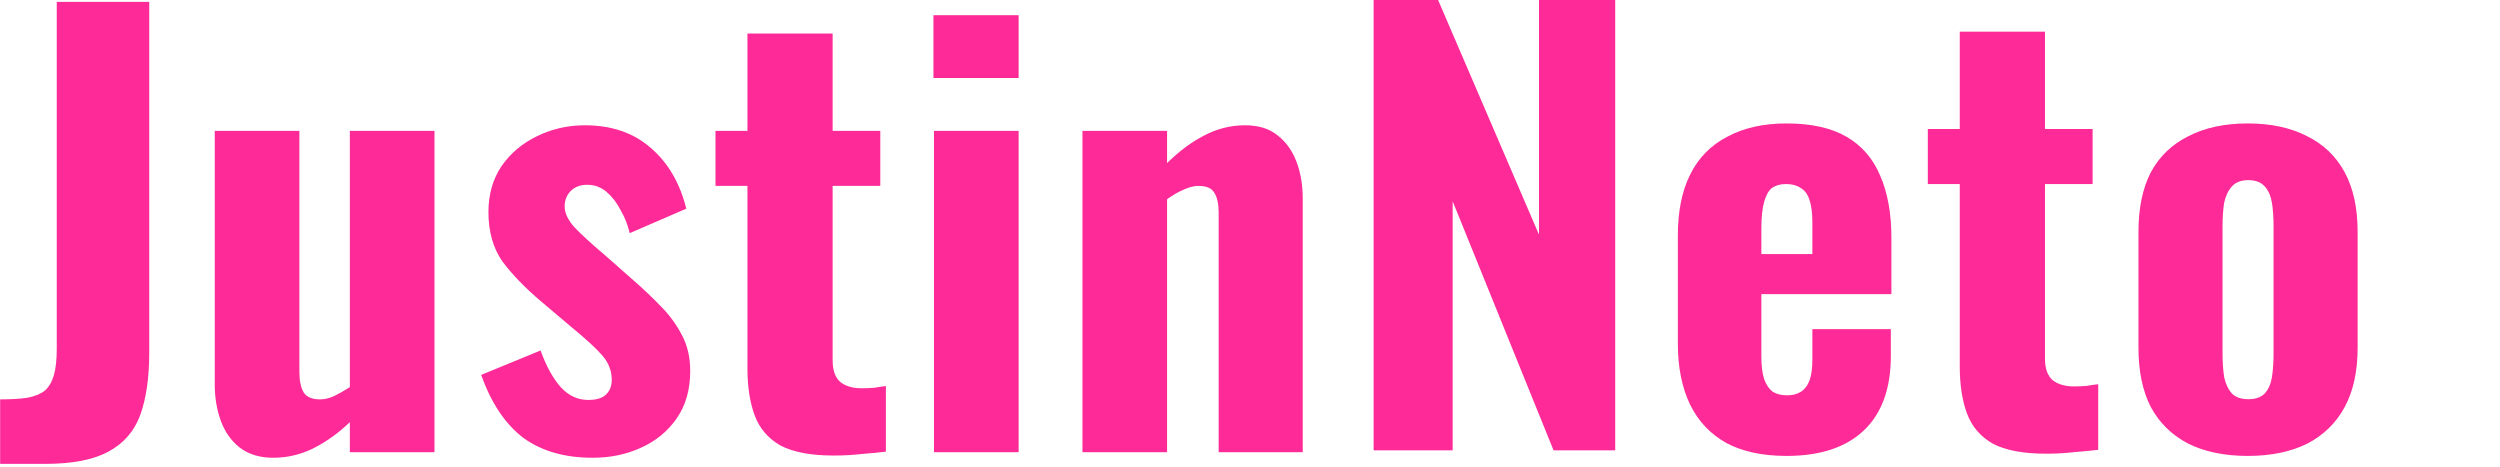 <svg width="182" height="34" viewBox="0 0 182 34" fill="none" xmlns="http://www.w3.org/2000/svg">
<path d="M0.01 33.771V29.075C0.799 29.075 1.466 29.035 2.01 28.954C2.554 28.846 2.976 28.671 3.275 28.428C3.574 28.158 3.792 27.78 3.928 27.294C4.064 26.809 4.132 26.175 4.132 25.392V0.135H10.865V25.675C10.865 27.483 10.647 28.994 10.212 30.209C9.777 31.396 9.001 32.286 7.886 32.88C6.798 33.474 5.261 33.771 3.275 33.771H0.01ZM19.878 33.325C18.926 33.325 18.123 33.083 17.47 32.597C16.845 32.111 16.382 31.463 16.083 30.654C15.784 29.844 15.634 28.954 15.634 27.983V9.525H21.796V27.092C21.796 27.74 21.905 28.239 22.122 28.59C22.34 28.913 22.734 29.075 23.306 29.075C23.632 29.075 23.972 28.994 24.326 28.832C24.707 28.644 25.088 28.428 25.468 28.185V9.525H31.63V32.921H25.468V30.735C24.652 31.517 23.768 32.152 22.816 32.637C21.891 33.096 20.912 33.325 19.878 33.325ZM43.148 33.325C41.107 33.325 39.421 32.84 38.088 31.868C36.782 30.87 35.762 29.345 35.027 27.294L39.353 25.514C39.761 26.647 40.25 27.537 40.822 28.185C41.393 28.806 42.059 29.116 42.821 29.116C43.393 29.116 43.814 28.994 44.086 28.752C44.386 28.482 44.535 28.117 44.535 27.659C44.535 27.011 44.318 26.431 43.882 25.918C43.447 25.406 42.672 24.691 41.556 23.773L39.353 21.911C38.21 20.94 37.285 19.982 36.578 19.037C35.898 18.066 35.558 16.865 35.558 15.435C35.558 14.167 35.87 13.06 36.496 12.116C37.149 11.171 38.006 10.443 39.067 9.93C40.155 9.39 41.325 9.121 42.576 9.121C44.535 9.121 46.14 9.674 47.392 10.78C48.643 11.86 49.5 13.33 49.962 15.192L45.841 16.973C45.705 16.379 45.487 15.826 45.188 15.313C44.916 14.774 44.576 14.329 44.168 13.978C43.76 13.627 43.284 13.452 42.74 13.452C42.25 13.452 41.855 13.6 41.556 13.897C41.257 14.194 41.107 14.571 41.107 15.03C41.107 15.516 41.352 16.029 41.842 16.568C42.359 17.108 43.066 17.756 43.964 18.511L46.167 20.454C46.82 21.021 47.46 21.628 48.085 22.275C48.711 22.896 49.228 23.598 49.636 24.38C50.044 25.136 50.248 26.013 50.248 27.011C50.248 28.36 49.922 29.507 49.269 30.452C48.616 31.396 47.745 32.111 46.657 32.597C45.596 33.083 44.426 33.325 43.148 33.325ZM60.698 33.163C59.039 33.163 57.746 32.921 56.821 32.435C55.924 31.922 55.298 31.194 54.944 30.249C54.591 29.305 54.414 28.158 54.414 26.809V13.533H52.088V9.525H54.414V2.442H60.616V9.525H64.085V13.533H60.616V26.242C60.616 26.971 60.807 27.497 61.188 27.821C61.569 28.117 62.086 28.266 62.738 28.266C63.065 28.266 63.378 28.252 63.677 28.225C63.976 28.171 64.248 28.131 64.493 28.104V32.88C64.085 32.934 63.527 32.988 62.82 33.042C62.14 33.123 61.433 33.163 60.698 33.163ZM67.994 32.921V9.525H74.156V32.921H67.994ZM67.954 5.68V1.106H74.156V5.68H67.954ZM78.802 32.921V9.525H84.963V11.873C85.807 11.037 86.691 10.375 87.616 9.89C88.568 9.377 89.575 9.121 90.636 9.121C91.615 9.121 92.404 9.363 93.002 9.849C93.628 10.335 94.091 10.982 94.39 11.792C94.689 12.575 94.839 13.465 94.839 14.463V32.921H88.718V15.475C88.718 14.828 88.609 14.342 88.391 14.018C88.201 13.694 87.82 13.533 87.249 13.533C86.922 13.533 86.555 13.627 86.147 13.816C85.766 13.978 85.371 14.207 84.963 14.504V32.921H78.802Z" fill="#FD2A98"/>
<path d="M100 32.786V0H104.693L112.038 17.081V0H117.588V32.786H113.099L105.754 14.652V32.786H100ZM130.063 33.191C128.322 33.191 126.867 32.88 125.697 32.26C124.527 31.612 123.643 30.681 123.044 29.467C122.446 28.225 122.147 26.741 122.147 25.014V17.162C122.147 15.381 122.446 13.897 123.044 12.71C123.643 11.495 124.541 10.578 125.738 9.957C126.935 9.31 128.376 8.986 130.063 8.986C131.859 8.986 133.314 9.31 134.43 9.957C135.545 10.605 136.361 11.549 136.878 12.79C137.422 14.032 137.694 15.543 137.694 17.324V21.412H128.227V25.945C128.227 26.62 128.295 27.173 128.431 27.605C128.594 28.037 128.812 28.347 129.084 28.536C129.356 28.698 129.696 28.779 130.104 28.779C130.485 28.779 130.811 28.698 131.083 28.536C131.383 28.347 131.6 28.064 131.736 27.686C131.872 27.308 131.94 26.809 131.94 26.188V23.962H137.653V25.905C137.653 28.279 137 30.087 135.695 31.329C134.389 32.57 132.512 33.191 130.063 33.191ZM128.227 18.498H131.94V16.191C131.94 15.516 131.872 14.976 131.736 14.571C131.6 14.14 131.383 13.843 131.083 13.681C130.811 13.492 130.458 13.398 130.022 13.398C129.614 13.398 129.274 13.492 129.002 13.681C128.757 13.87 128.567 14.207 128.431 14.693C128.295 15.152 128.227 15.813 128.227 16.676V18.498ZM148.955 33.029C147.296 33.029 146.004 32.786 145.079 32.3C144.181 31.787 143.555 31.059 143.201 30.114C142.848 29.17 142.671 28.023 142.671 26.674V13.398H140.345V9.39H142.671V2.307H148.874V9.39H152.342V13.398H148.874V26.107C148.874 26.836 149.064 27.362 149.445 27.686C149.826 27.983 150.343 28.131 150.996 28.131C151.322 28.131 151.635 28.117 151.934 28.09C152.233 28.037 152.506 27.996 152.75 27.969V32.745C152.342 32.799 151.785 32.853 151.077 32.907C150.397 32.988 149.69 33.029 148.955 33.029ZM163.637 33.191C161.951 33.191 160.509 32.894 159.312 32.3C158.115 31.679 157.203 30.789 156.578 29.629C155.979 28.468 155.68 27.025 155.68 25.298V16.879C155.68 15.152 155.979 13.708 156.578 12.548C157.203 11.387 158.115 10.51 159.312 9.917C160.509 9.296 161.951 8.986 163.637 8.986C165.324 8.986 166.766 9.296 167.963 9.917C169.16 10.51 170.071 11.387 170.697 12.548C171.323 13.708 171.636 15.152 171.636 16.879V25.298C171.636 27.025 171.323 28.468 170.697 29.629C170.071 30.789 169.16 31.679 167.963 32.3C166.766 32.894 165.324 33.191 163.637 33.191ZM163.678 29.062C164.195 29.062 164.59 28.927 164.862 28.657C165.134 28.36 165.311 27.969 165.392 27.483C165.474 26.971 165.515 26.39 165.515 25.743V16.474C165.515 15.799 165.474 15.219 165.392 14.733C165.311 14.248 165.134 13.856 164.862 13.559C164.59 13.263 164.195 13.114 163.678 13.114C163.161 13.114 162.767 13.263 162.495 13.559C162.223 13.856 162.032 14.248 161.924 14.733C161.842 15.219 161.801 15.799 161.801 16.474V25.743C161.801 26.39 161.842 26.971 161.924 27.483C162.032 27.969 162.223 28.36 162.495 28.657C162.767 28.927 163.161 29.062 163.678 29.062Z" fill="#FD2A98"/>
</svg>

